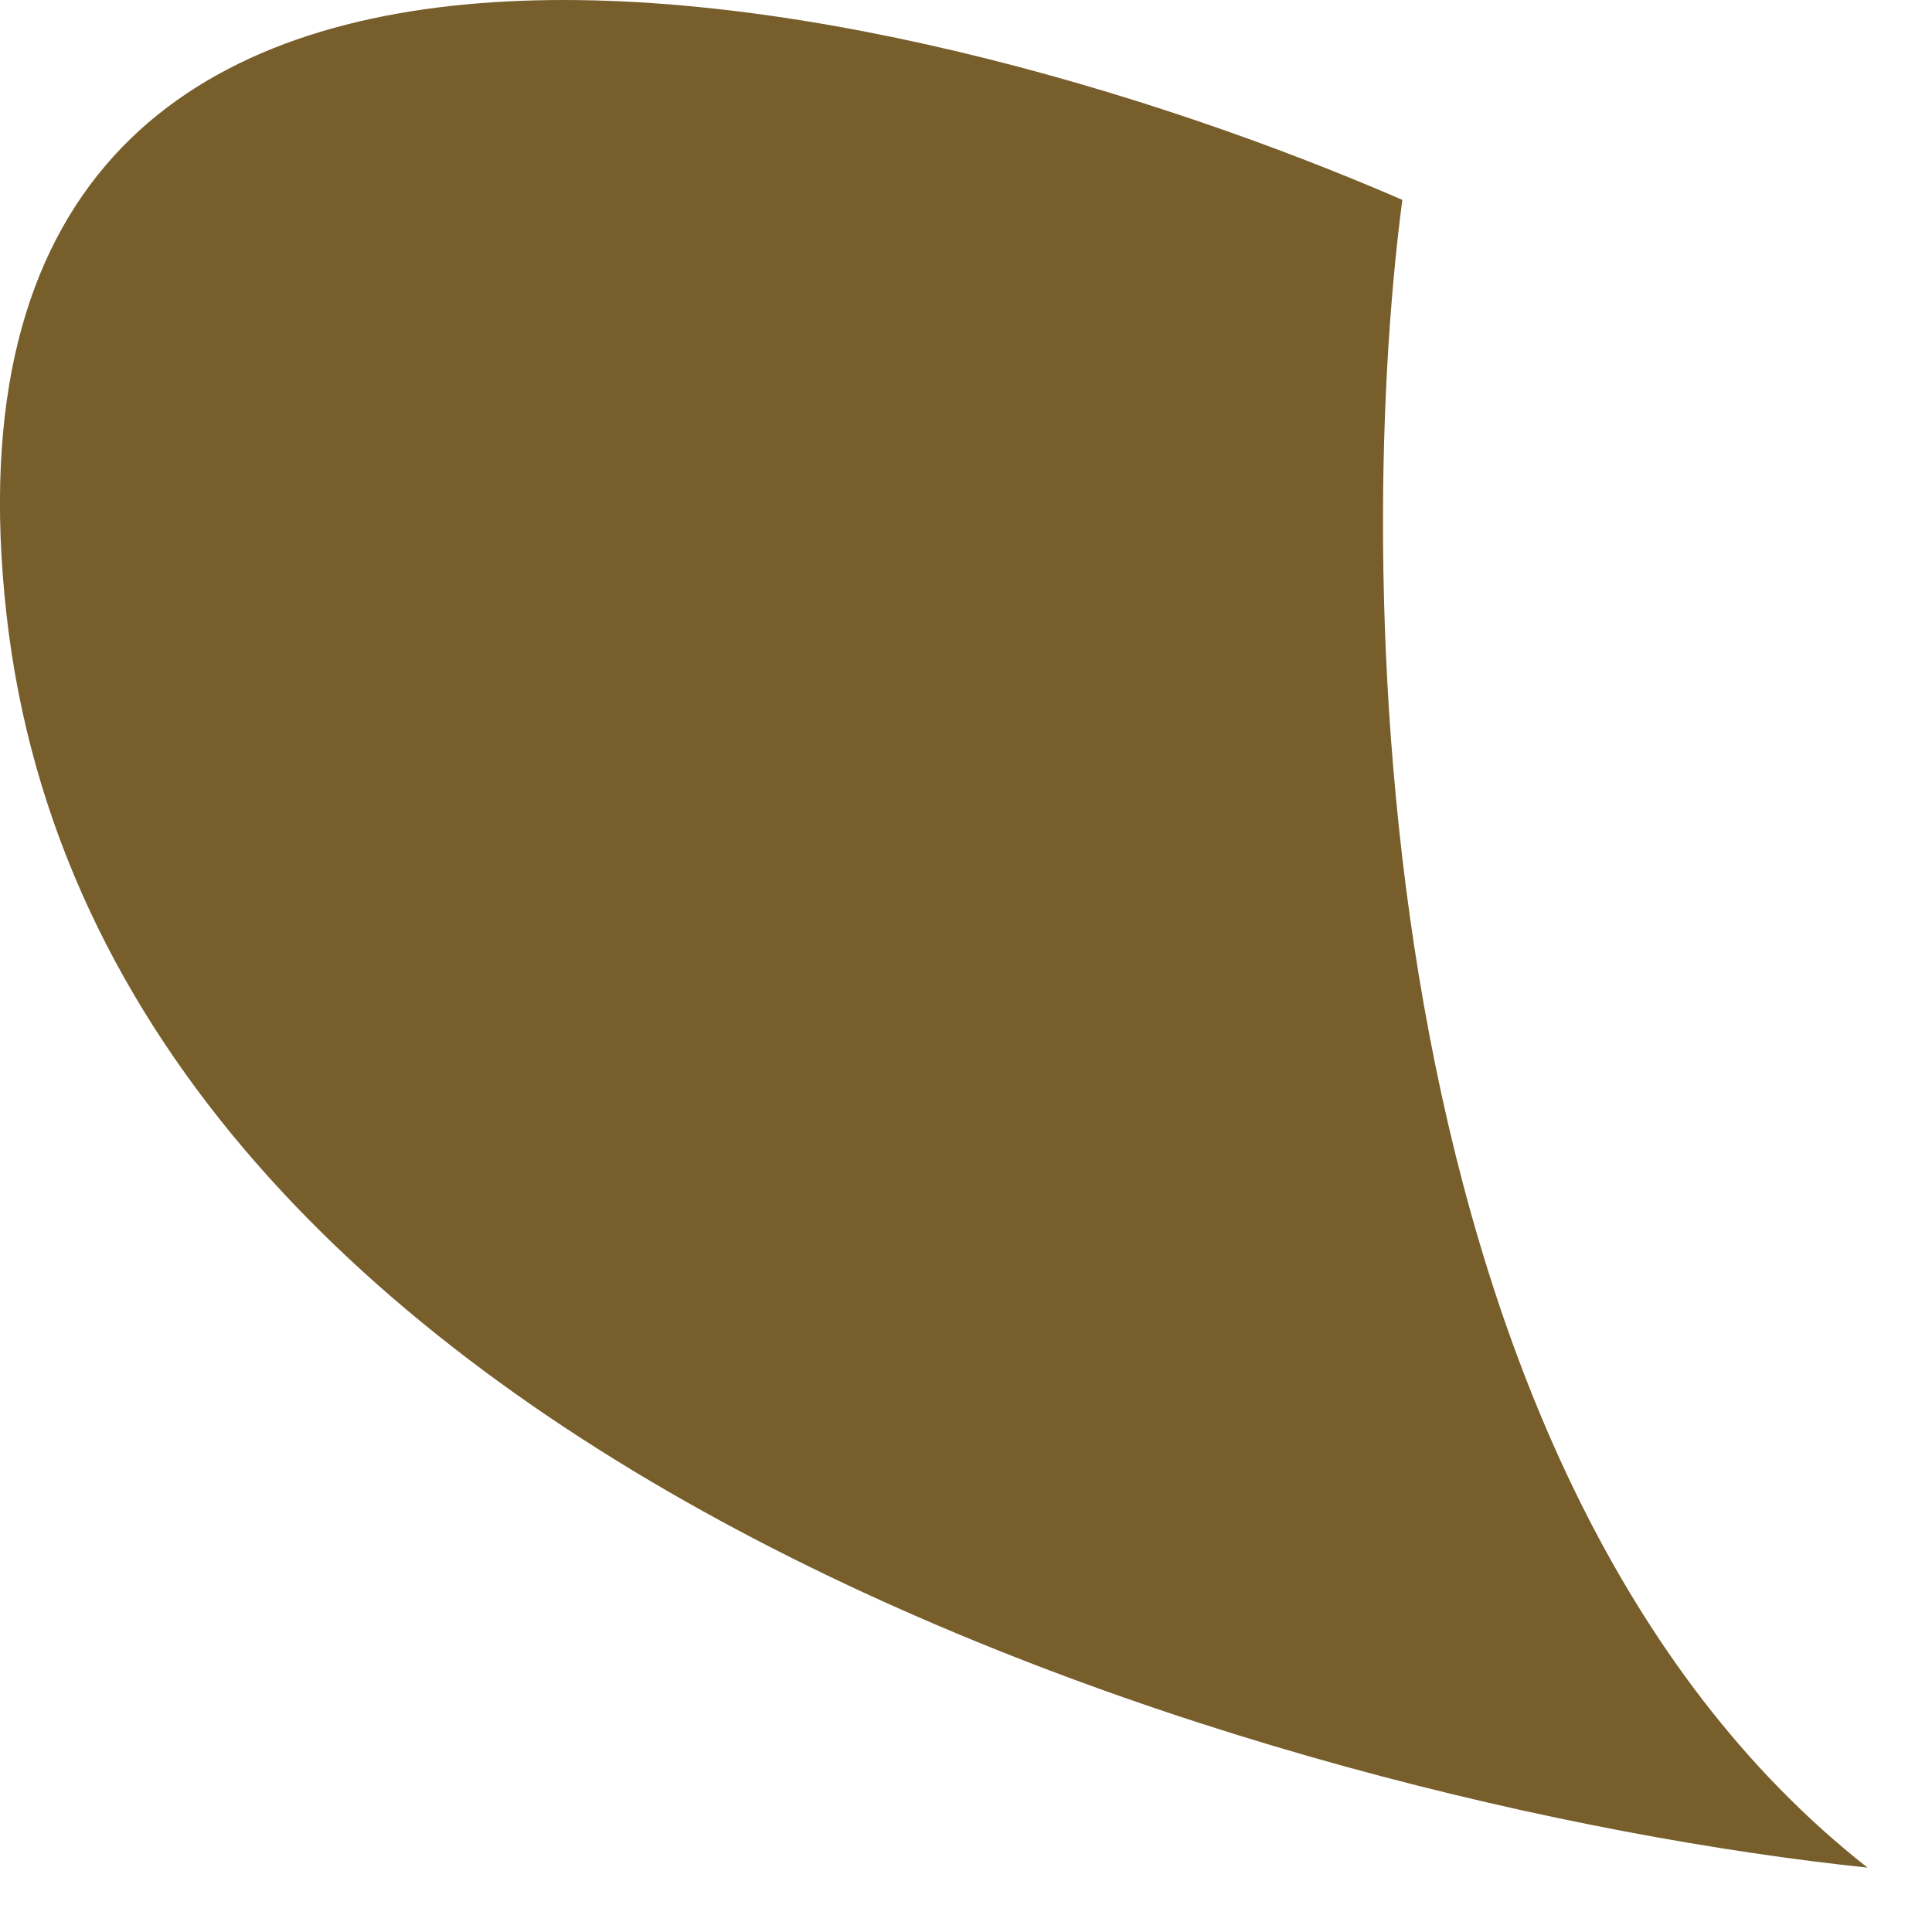 <?xml version="1.0" encoding="UTF-8"?> <svg xmlns="http://www.w3.org/2000/svg" width="25" height="25" viewBox="0 0 25 25" fill="none"><path d="M24.166 24.167C17.744 19.126 17.477 7.679 18.146 2.586C11.61 -0.249 -1.152 -3.148 0.083 7.942C1.318 19.031 16.653 23.379 24.166 24.167Z" fill="#775E2B"></path></svg> 